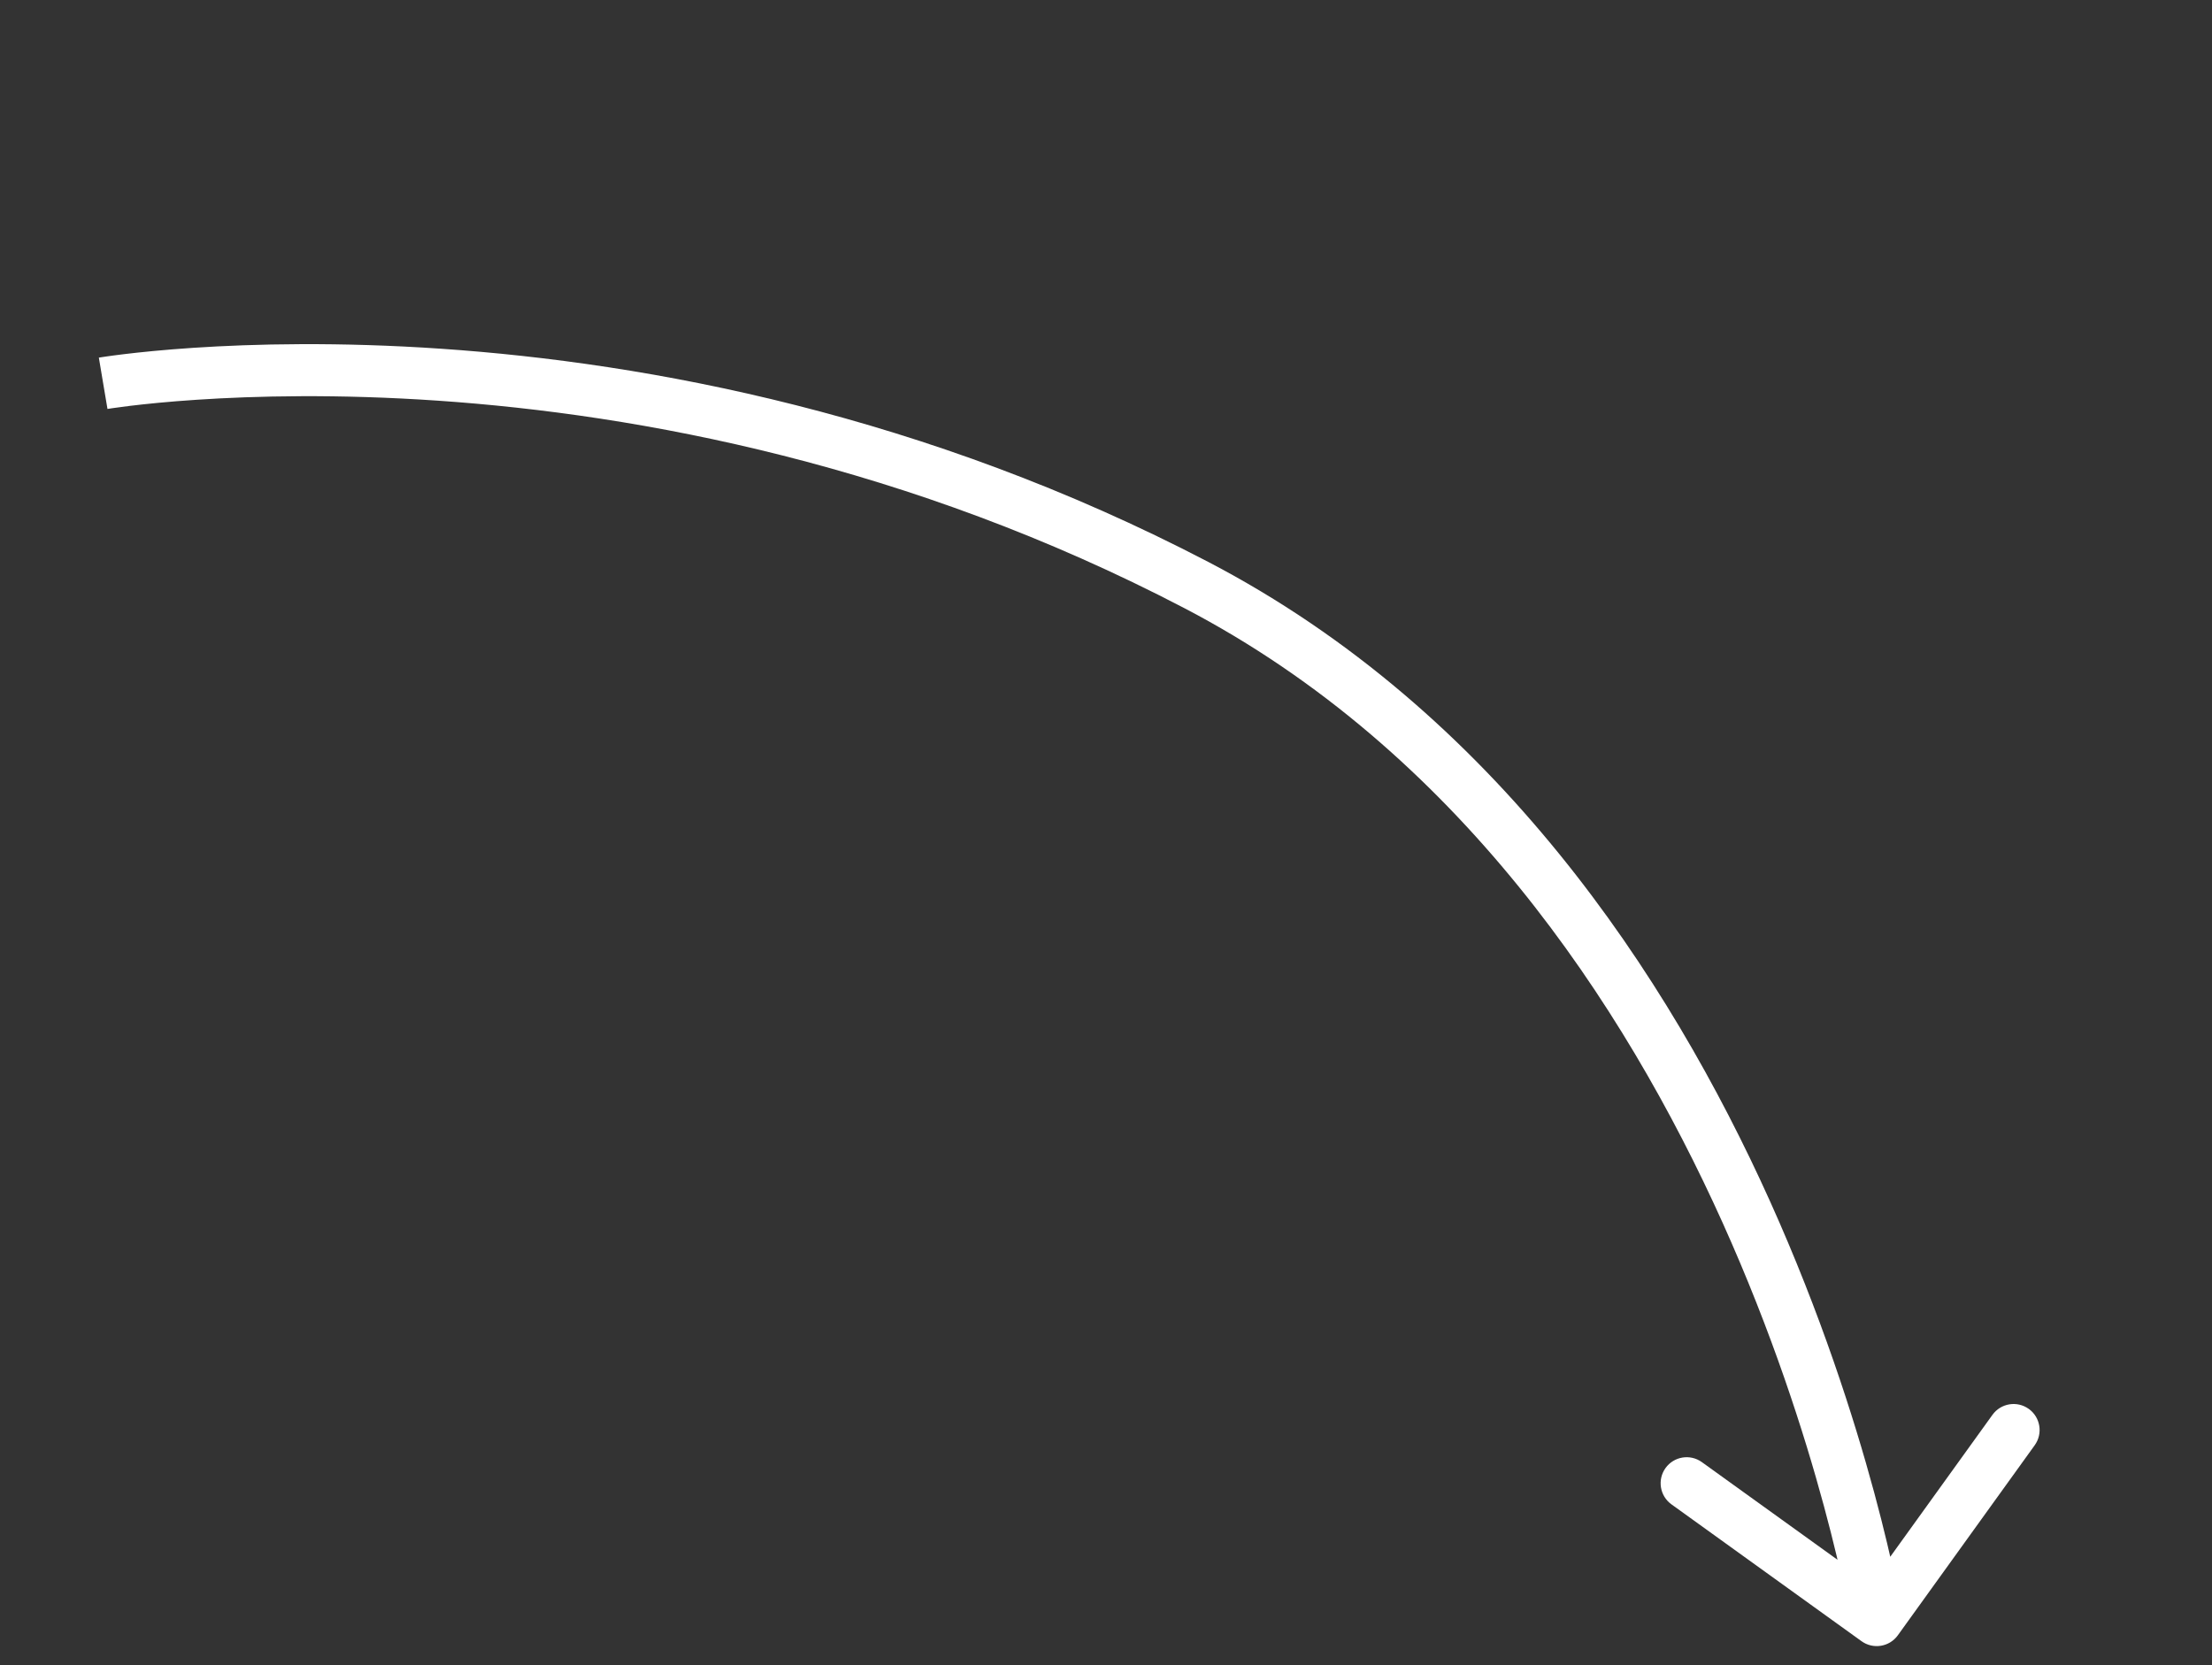 <?xml version="1.0" encoding="UTF-8"?> <svg xmlns="http://www.w3.org/2000/svg" width="170" height="128" viewBox="0 0 170 128" fill="none"><rect x="0" y="0" width="170" height="128" fill="#333333" stroke="none"/> <path d="M91.928 44.961L92.853 43.187L91.928 44.961ZM143.064 126.146C143.961 126.792 145.211 126.588 145.856 125.692L156.374 111.085C157.019 110.188 156.816 108.938 155.92 108.293C155.023 107.647 153.773 107.851 153.128 108.747L143.779 121.731L130.794 112.382C129.898 111.737 128.648 111.94 128.003 112.836C127.357 113.733 127.561 114.983 128.457 115.628L143.064 126.146ZM7.928 29.46C8.261 31.432 8.26 31.433 8.26 31.433C8.26 31.433 8.26 31.433 8.26 31.433C8.26 31.433 8.261 31.432 8.263 31.432C8.266 31.431 8.272 31.431 8.28 31.429C8.296 31.427 8.322 31.422 8.358 31.417C8.429 31.406 8.539 31.389 8.687 31.367C8.982 31.324 9.427 31.263 10.013 31.192C11.185 31.051 12.918 30.871 15.137 30.725C19.576 30.431 25.954 30.268 33.664 30.797C49.09 31.856 69.806 35.681 91.004 46.734L92.853 43.187C71.046 31.817 49.761 27.892 33.938 26.807C26.024 26.264 19.465 26.43 14.873 26.733C12.577 26.885 10.772 27.072 9.534 27.221C8.914 27.296 8.437 27.361 8.111 27.409C7.947 27.433 7.822 27.452 7.736 27.465C7.693 27.472 7.659 27.478 7.636 27.482C7.624 27.483 7.615 27.485 7.608 27.486C7.604 27.487 7.602 27.487 7.599 27.487C7.598 27.488 7.597 27.488 7.597 27.488C7.596 27.488 7.595 27.488 7.928 29.46ZM91.004 46.734C111.943 57.652 124.773 77.082 132.384 93.972C136.181 102.398 138.654 110.137 140.177 115.767C140.938 118.58 141.461 120.863 141.792 122.436C141.958 123.223 142.076 123.832 142.152 124.241C142.189 124.445 142.217 124.599 142.234 124.701C142.243 124.752 142.25 124.789 142.254 124.813C142.256 124.825 142.257 124.834 142.258 124.839C142.258 124.842 142.259 124.844 142.259 124.844C142.259 124.845 142.259 124.845 142.259 124.845C142.259 124.845 142.259 124.844 144.233 124.523C146.207 124.202 146.207 124.201 146.207 124.2C146.207 124.199 146.206 124.198 146.206 124.197C146.206 124.194 146.205 124.191 146.204 124.186C146.203 124.178 146.201 124.165 146.198 124.15C146.193 124.119 146.185 124.074 146.175 124.016C146.155 123.9 146.125 123.731 146.084 123.511C146.003 123.072 145.879 122.432 145.706 121.612C145.361 119.973 144.821 117.616 144.039 114.722C142.474 108.938 139.934 100.991 136.031 92.329C128.241 75.043 114.919 54.692 92.853 43.187L91.004 46.734Z" fill="white"></path> </svg> 